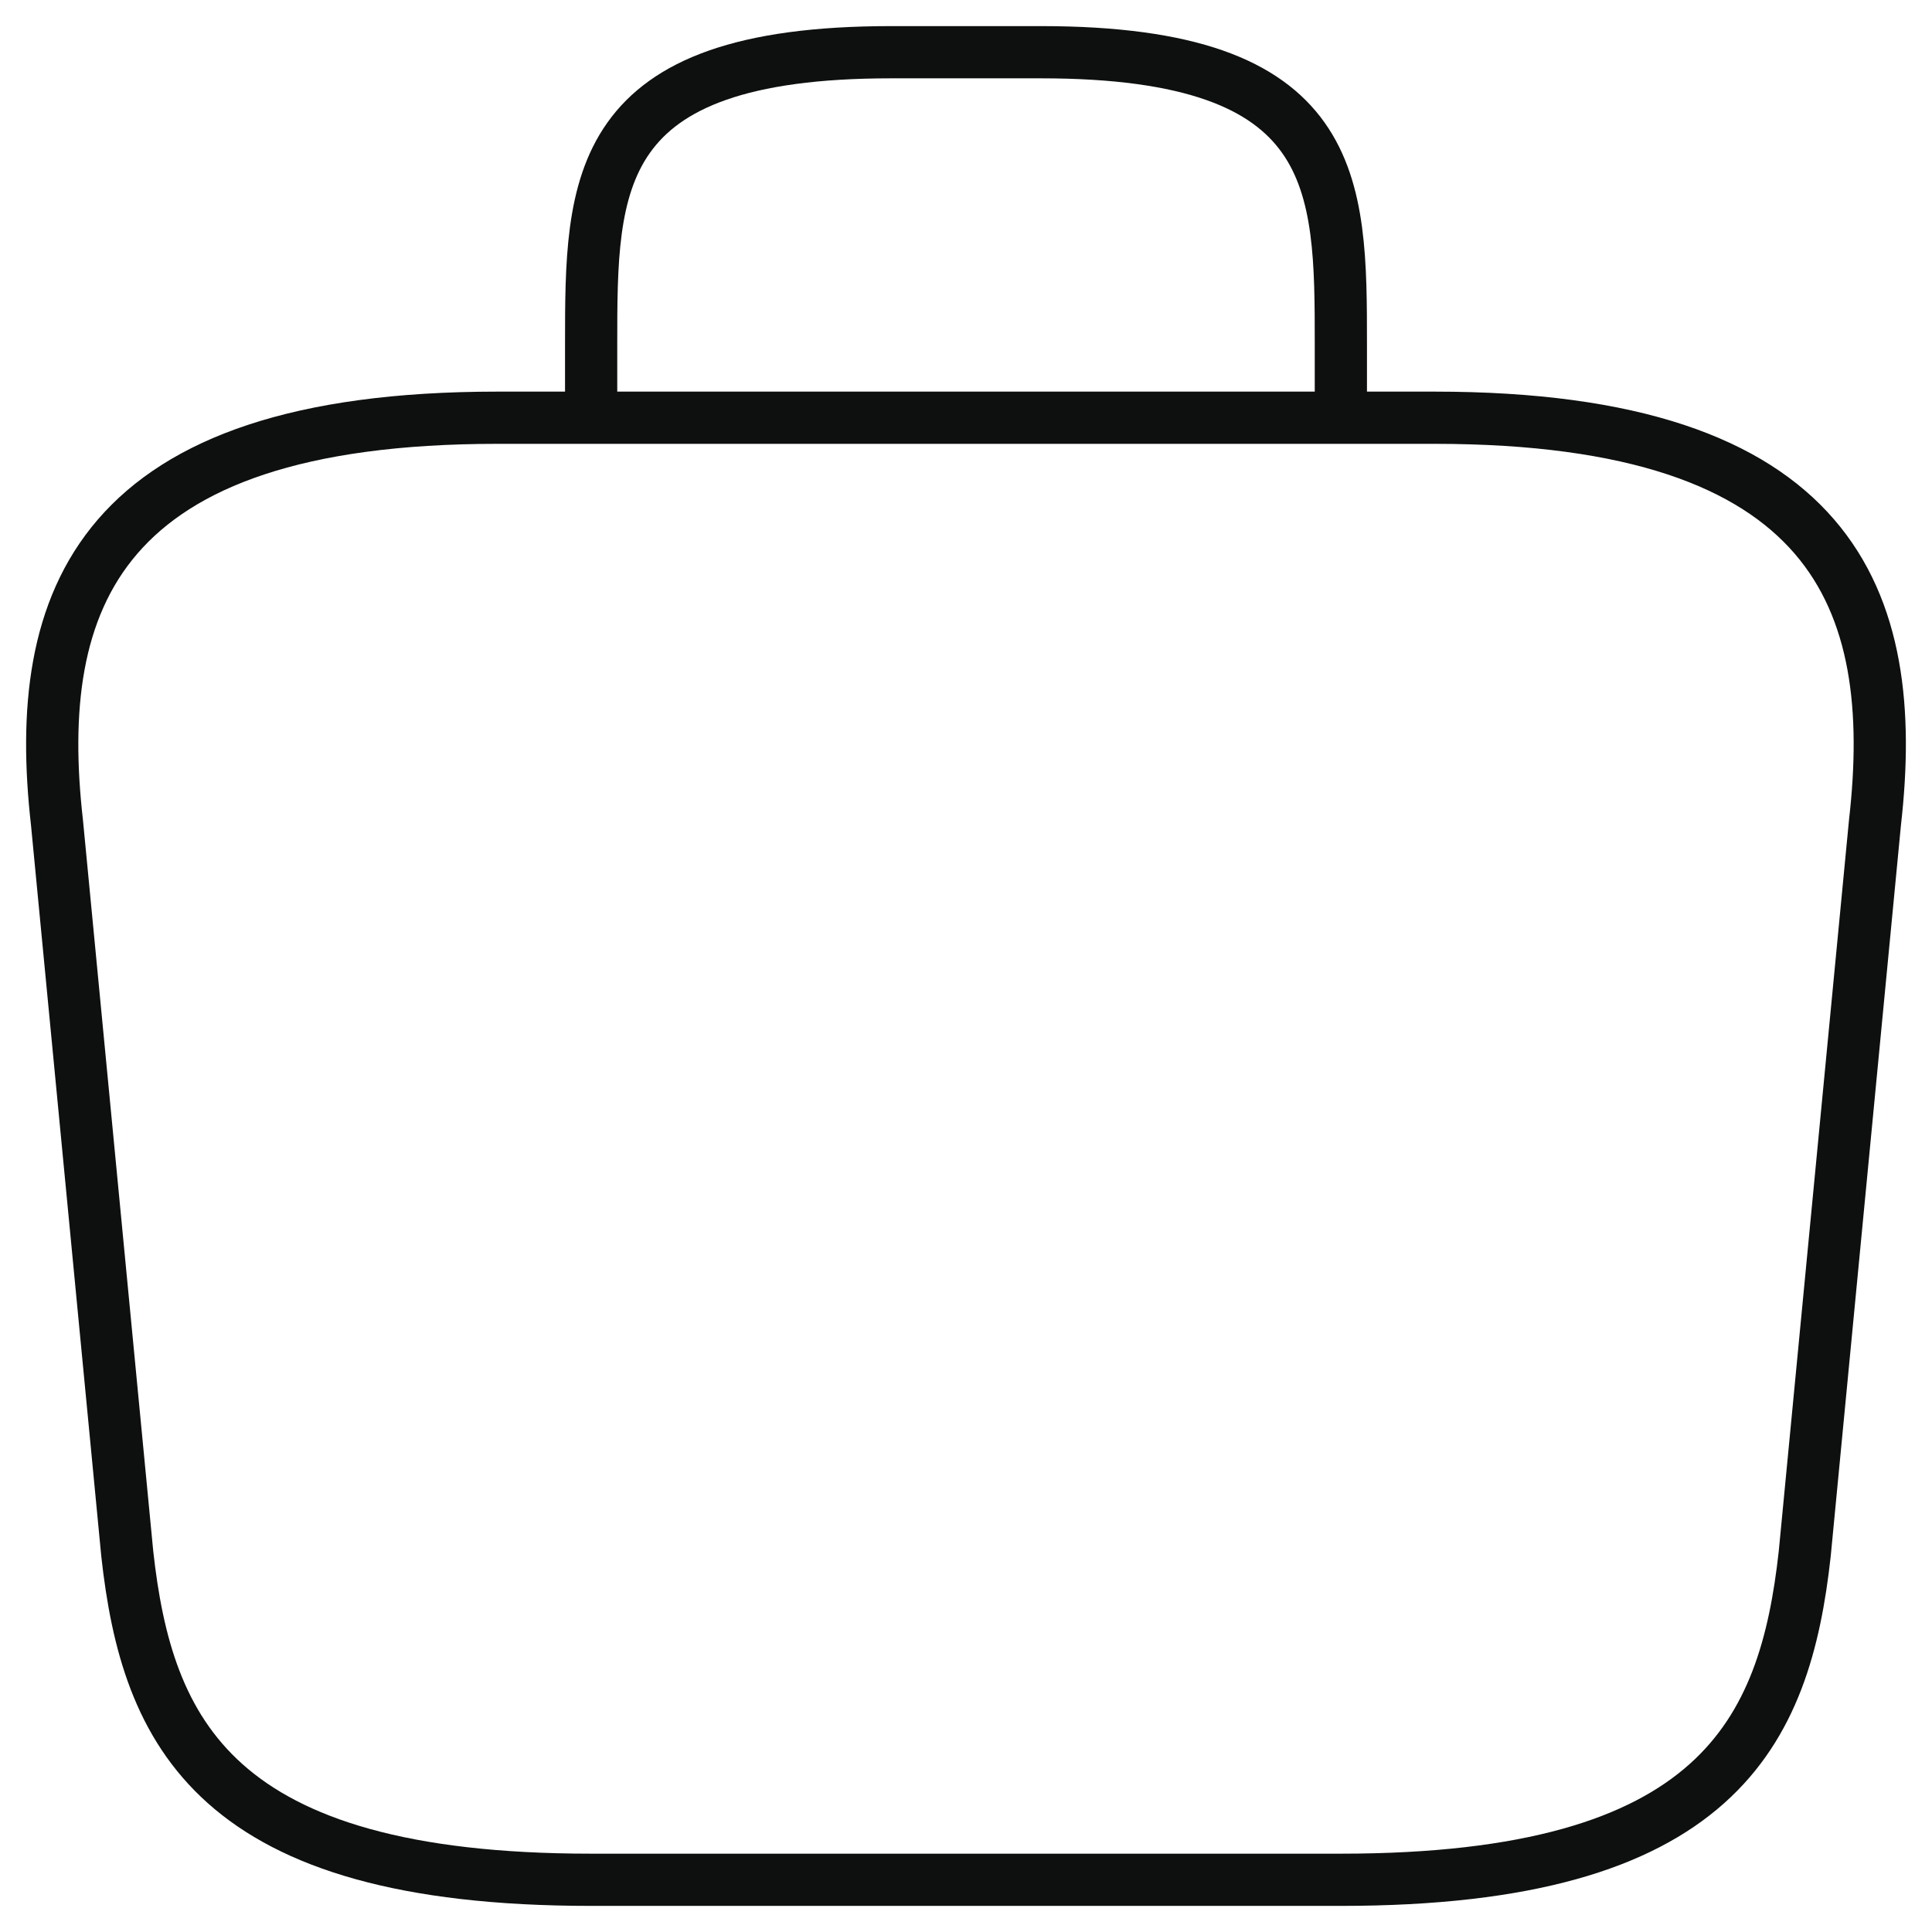 <svg width="37" height="37" viewBox="0 0 37 37" fill="none" xmlns="http://www.w3.org/2000/svg">
<path d="M11.321 8V6.6C11.321 3.502 11.321 1 17.065 1H19.935C25.679 1 25.679 3.502 25.679 6.6V8M11.321 36H25.679C32.893 36 34.186 33.181 34.563 29.753L35.908 15.752C36.395 11.482 35.136 8 27.473 8H9.526C1.863 8 0.607 11.482 1.091 15.752L2.437 29.753C2.814 33.181 4.107 36 11.321 36Z" stroke="#0E1010" stroke-linecap="round" stroke-linejoin="round"/>
</svg>
